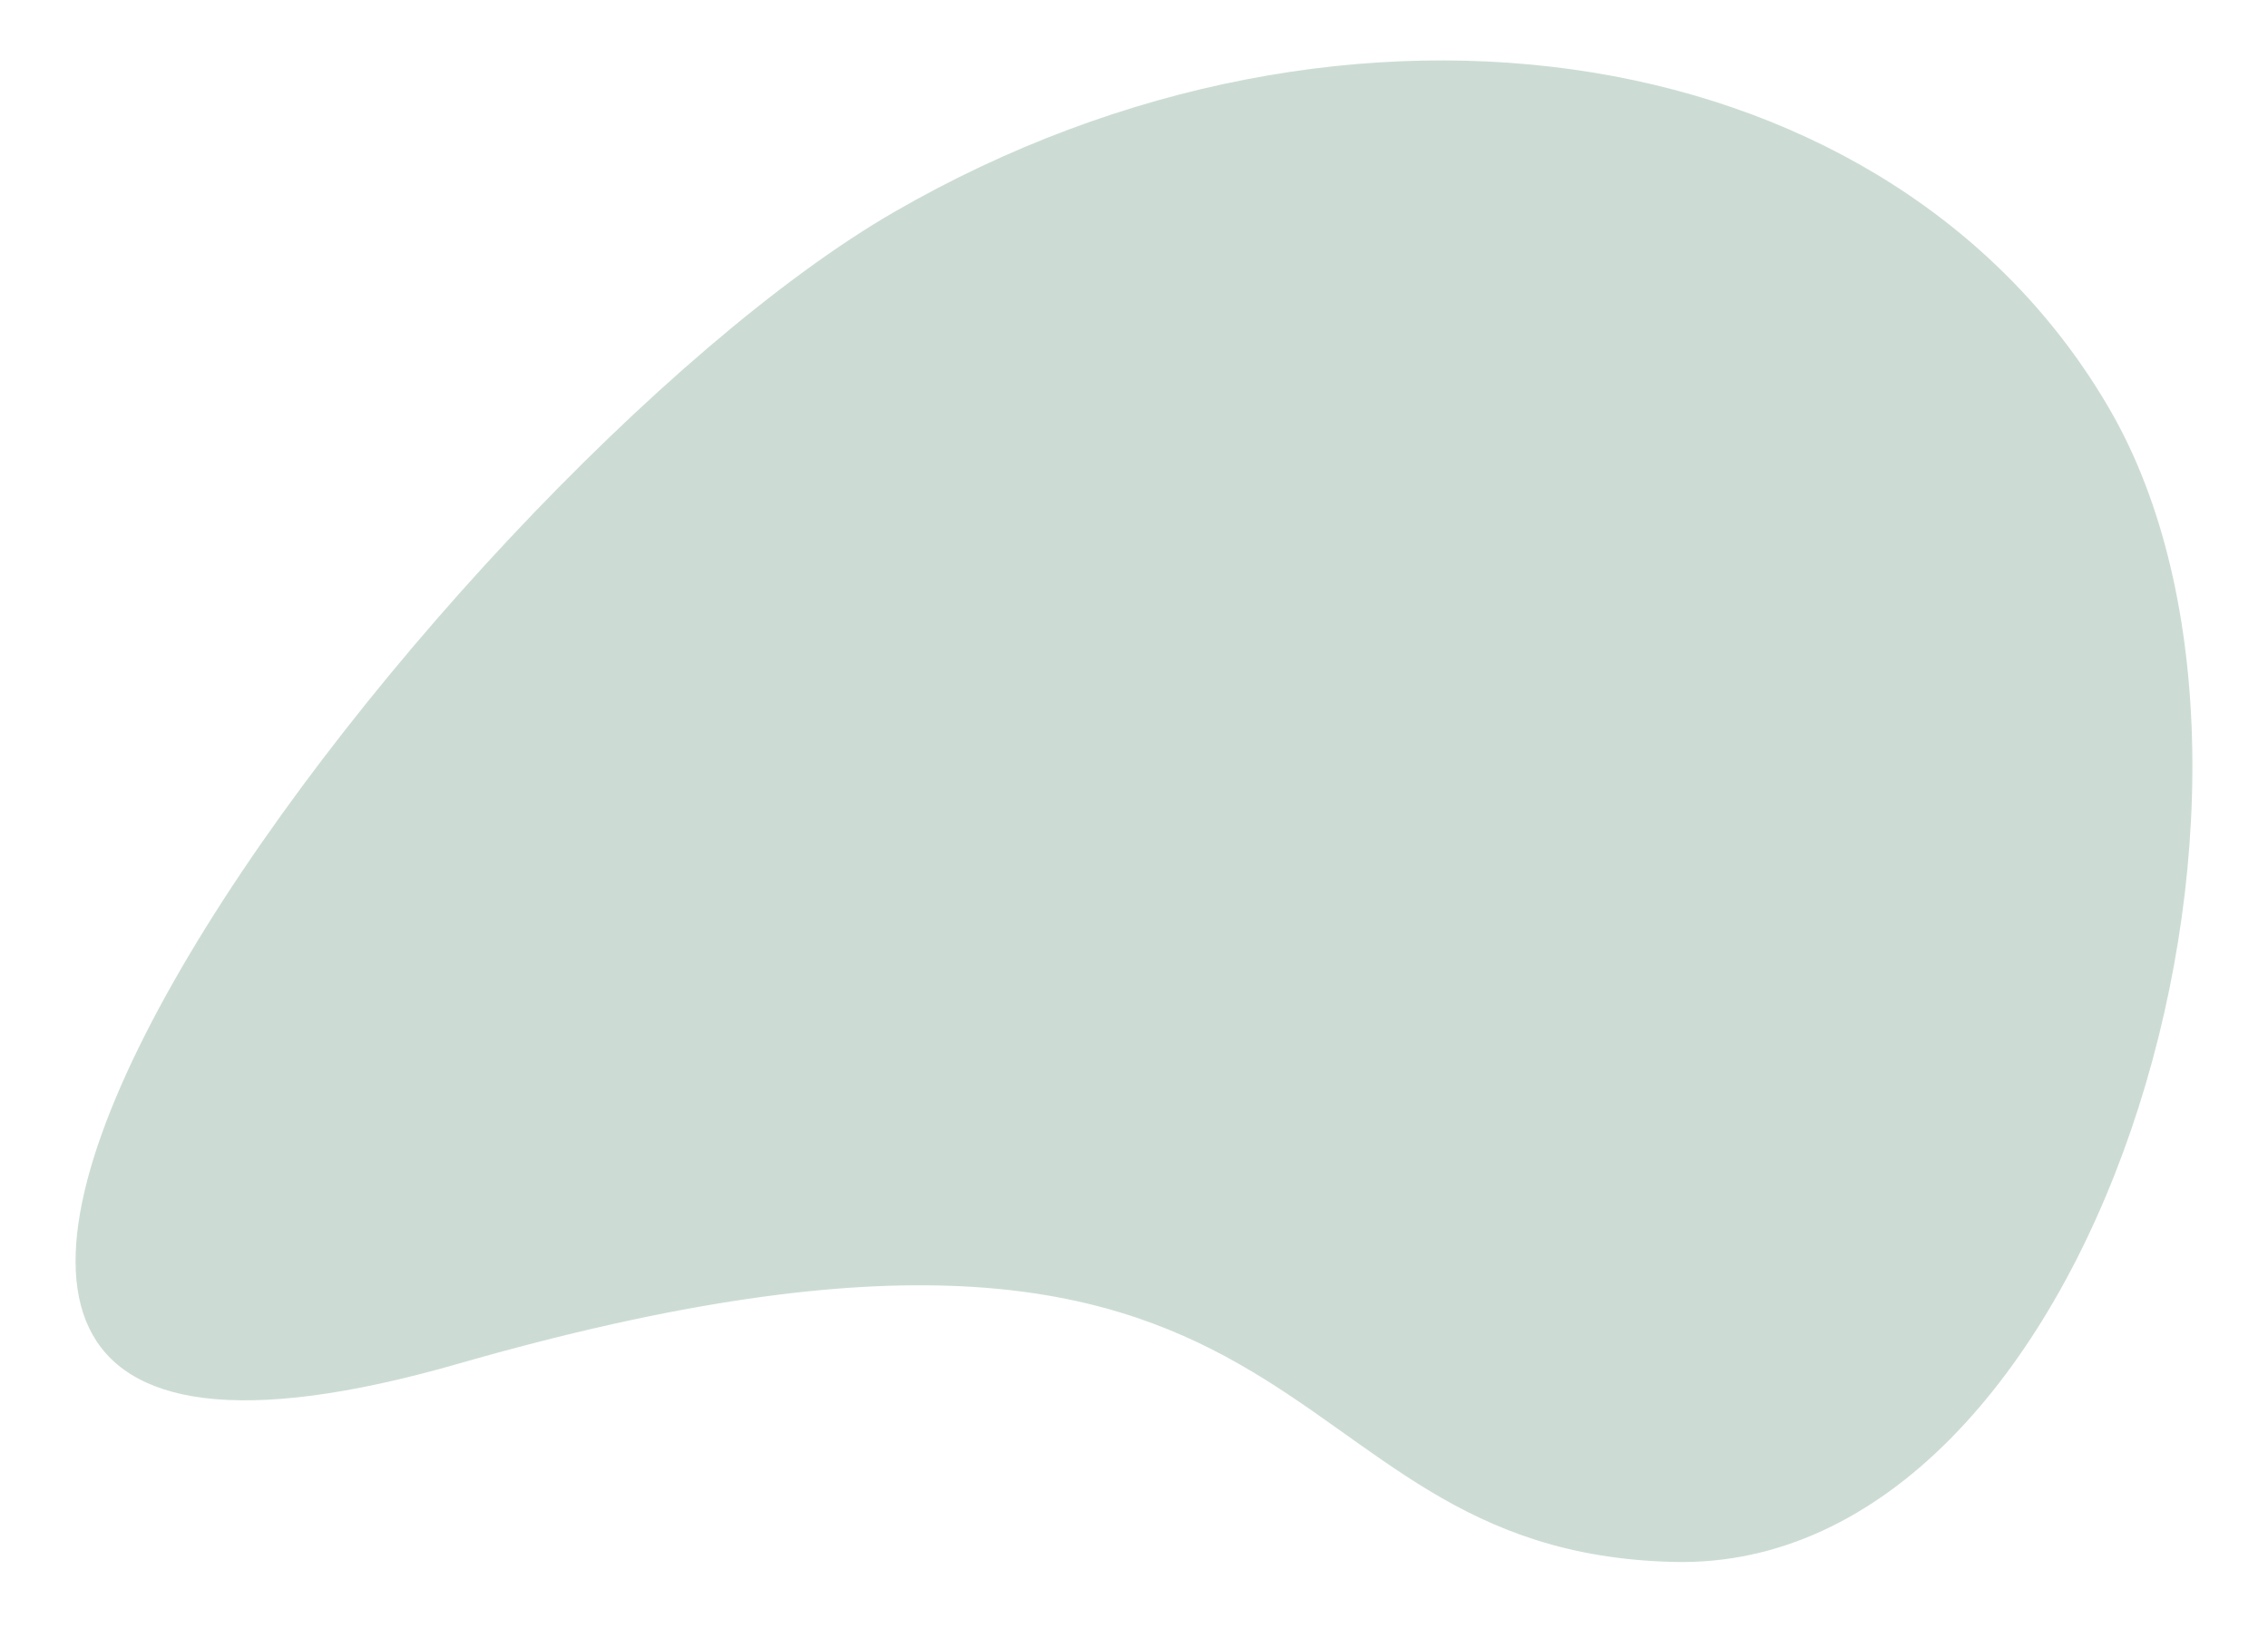 <svg xmlns="http://www.w3.org/2000/svg" xmlns:xlink="http://www.w3.org/1999/xlink" width="150" height="108.333" viewBox="0 0 150 108.333">
  <defs>
    <clipPath id="clip-shape-green">
      <rect width="150" height="108.333"/>
    </clipPath>
  </defs>
  <g id="shape-green" clip-path="url(#clip-shape-green)">
    <g id="Group_5" data-name="Group 5" transform="translate(-23.78 -22.873)">
      <path id="Path_167688-2" data-name="Path 167688-2" d="M163.341,50.007c14.238,24.661-.906,76.849-28.855,76.194S112.54,96.3,54.072,113.093s-1.319-58.776,28.855-76.2S149.1,25.345,163.341,50.007Z" transform="translate(0)" fill="#00532a" opacity="0.2" style="isolation: isolate"/>
    </g>
  </g>
</svg>
